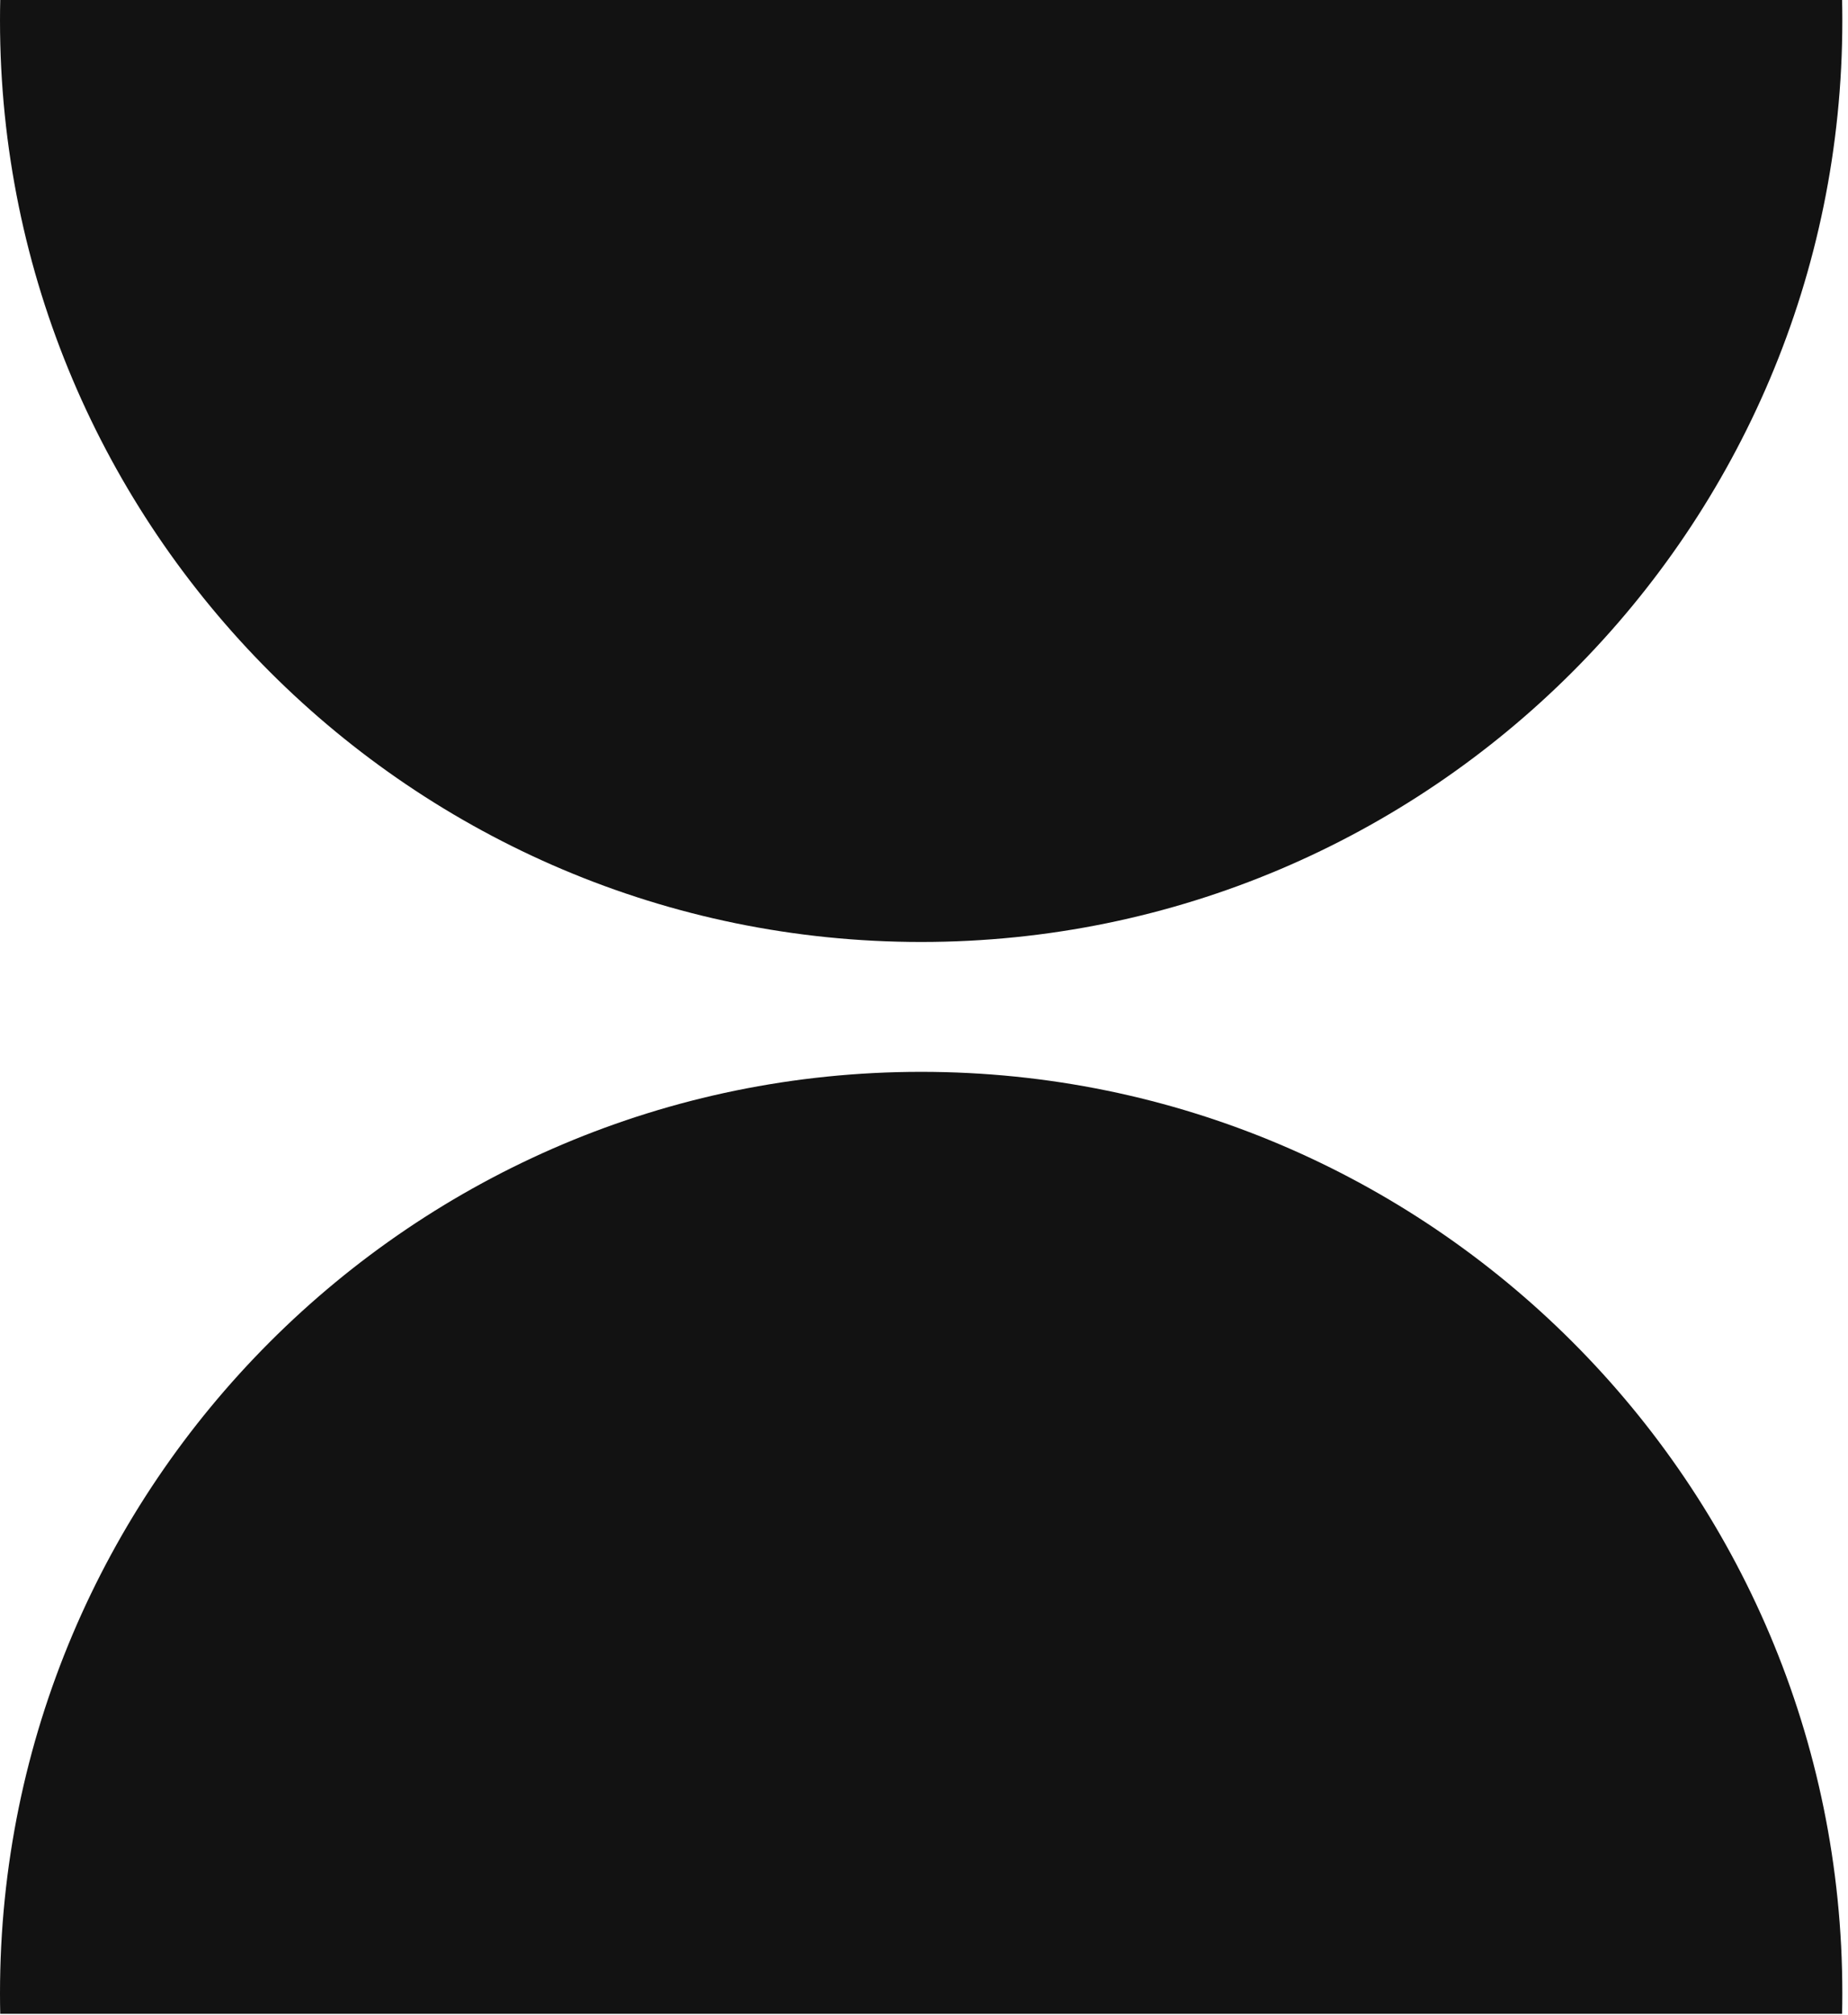 <?xml version="1.0" encoding="UTF-8" standalone="no"?><!DOCTYPE svg PUBLIC "-//W3C//DTD SVG 1.1//EN" "http://www.w3.org/Graphics/SVG/1.1/DTD/svg11.dtd"><svg width="100%" height="100%" viewBox="0 0 311 339" version="1.1" xmlns="http://www.w3.org/2000/svg" xmlns:xlink="http://www.w3.org/1999/xlink" xml:space="preserve" xmlns:serif="http://www.serif.com/" style="fill-rule:evenodd;clip-rule:evenodd;stroke-linejoin:round;stroke-miterlimit:2;"><g><path d="M0.038,338.79c-0.025,-1.146 -0.038,-2.295 -0.038,-3.448c0,-85.559 69.463,-155.022 155.023,-155.022c85.559,-0 155.022,69.463 155.022,155.022c0,1.153 -0.013,2.302 -0.038,3.448l-309.969,0Z" style="fill:#121212;"/><path d="M310.007,0c0.025,1.146 0.038,2.296 0.038,3.448c0,85.56 -69.463,155.023 -155.022,155.023c-85.56,-0 -155.023,-69.463 -155.023,-155.023c-0,-1.152 0.013,-2.302 0.038,-3.448l309.969,0Z" style="fill:#121212;"/></g></svg>